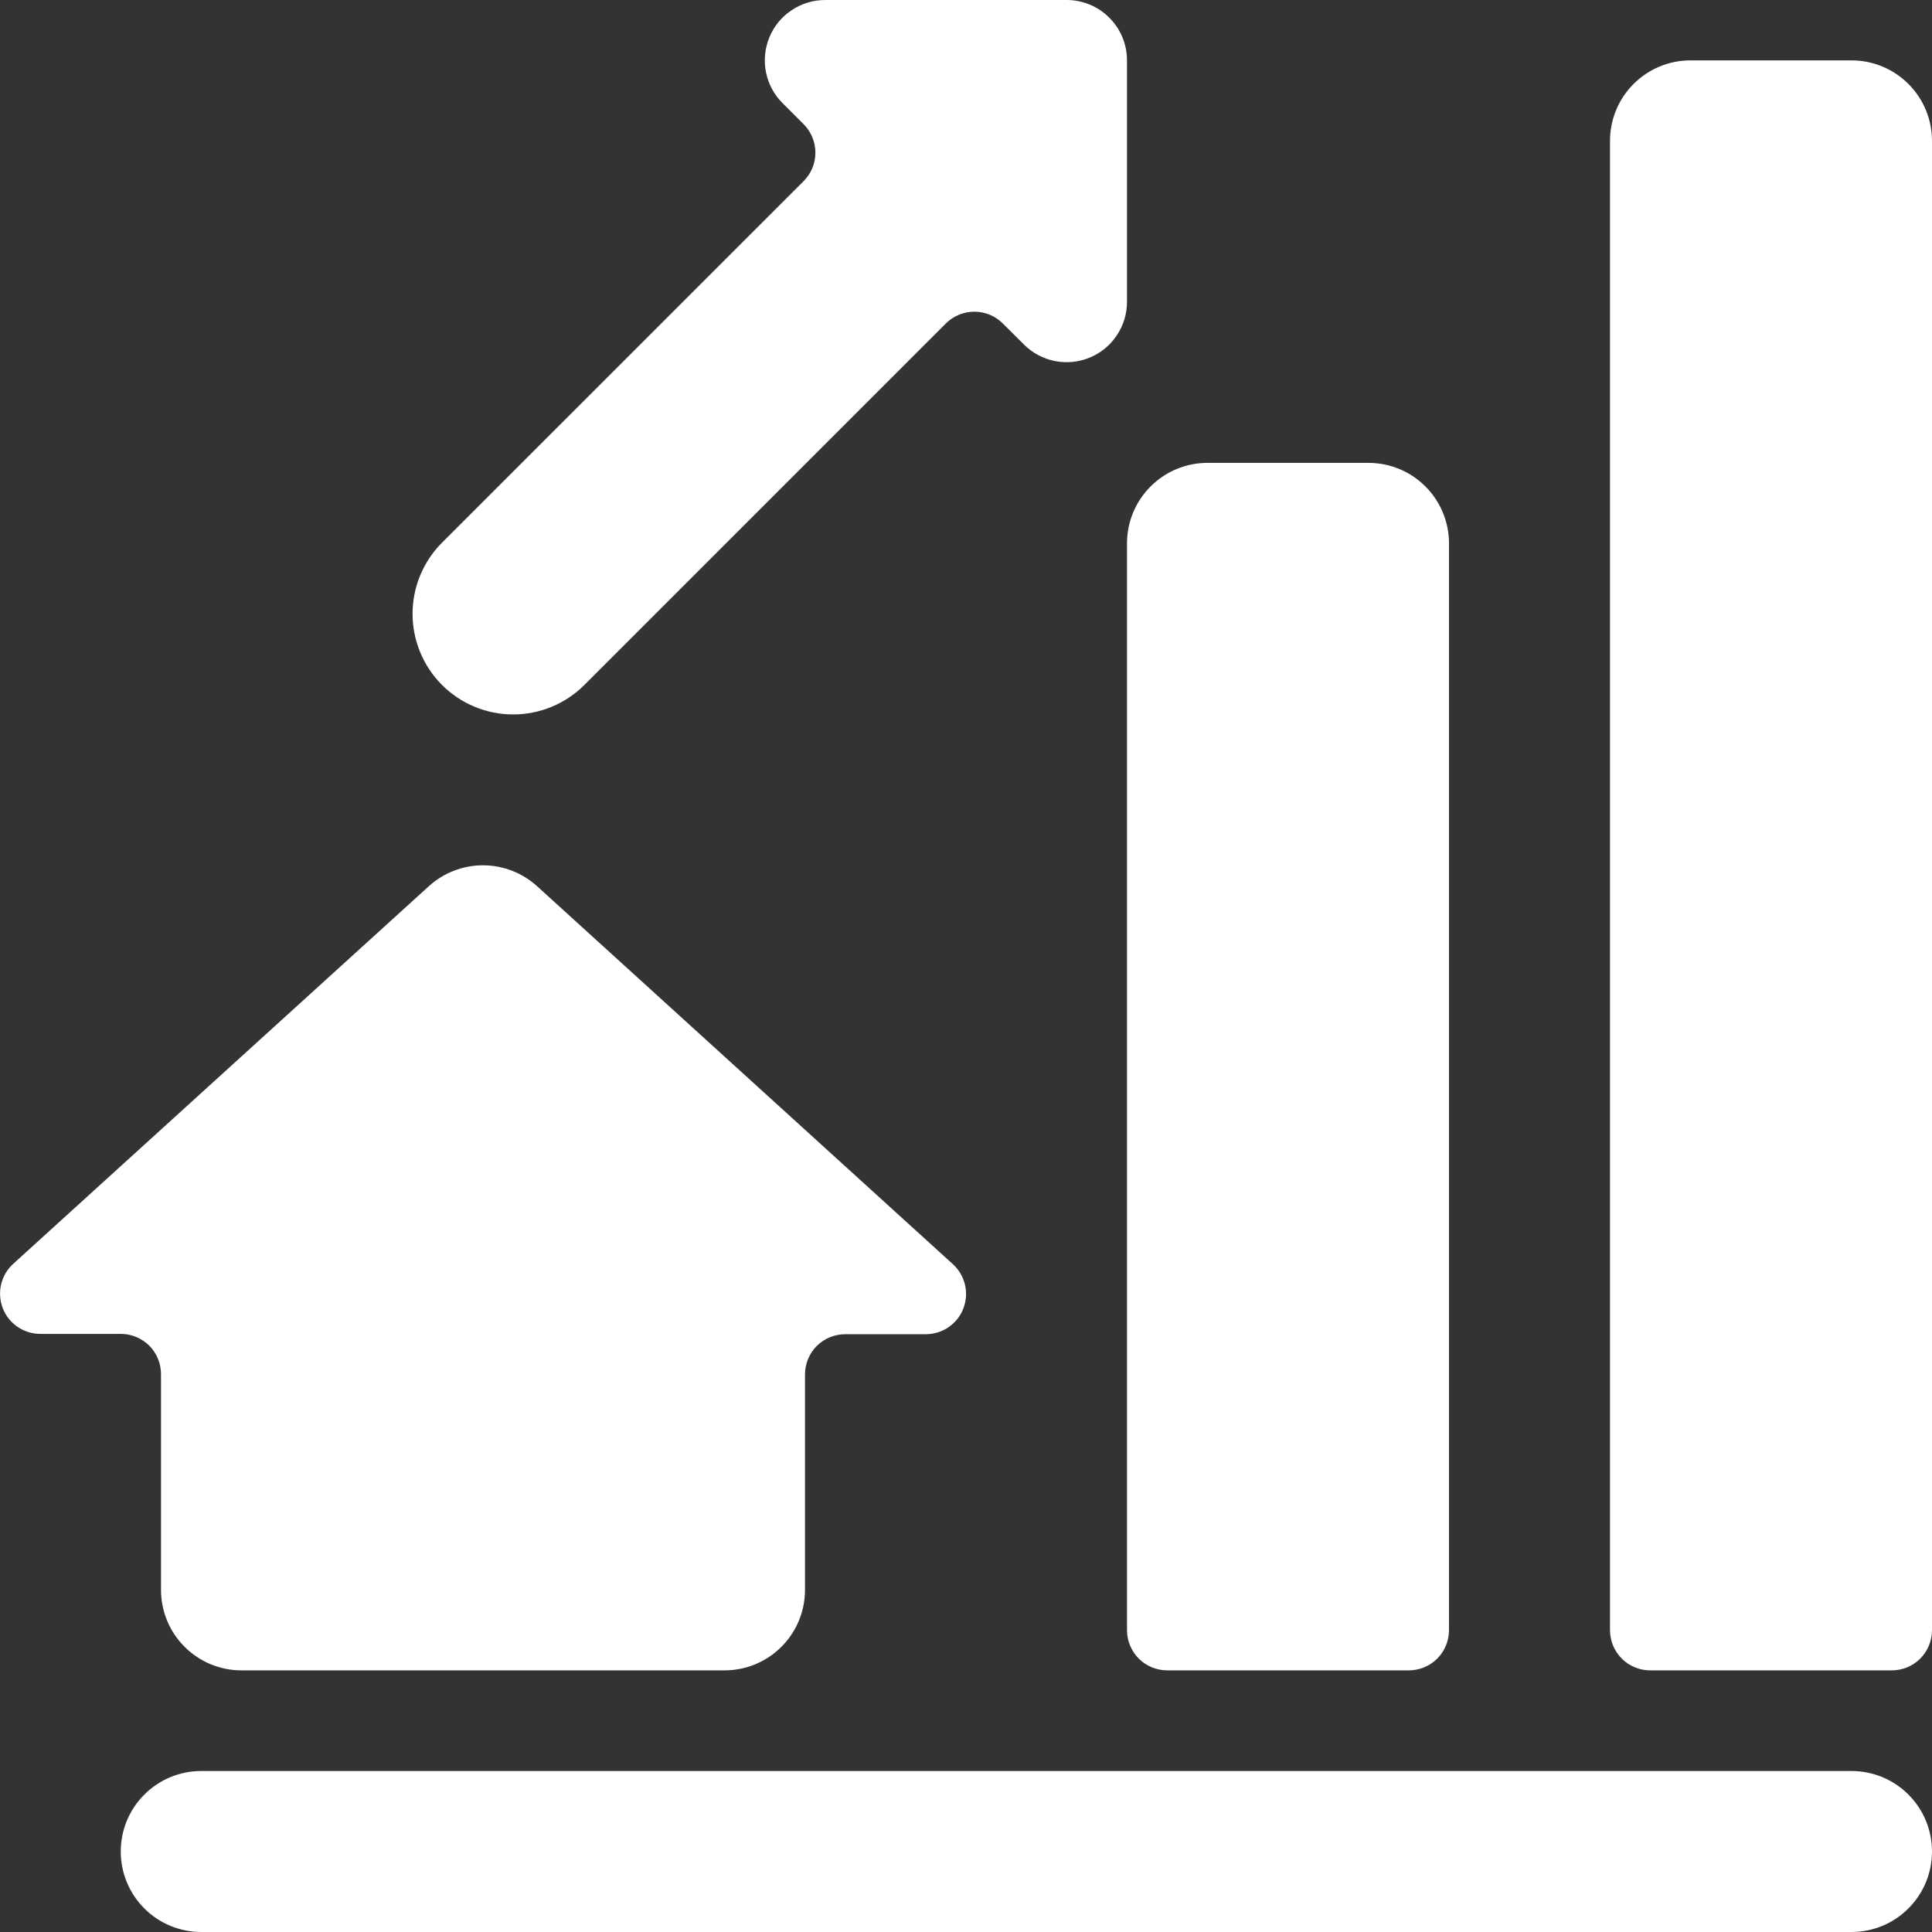 <svg width="24" height="24" viewBox="0 0 24 24" fill="none" xmlns="http://www.w3.org/2000/svg">
<rect x="0" y="0" width="24" height="24" fill="#333333" stroke="none"/>
<path d="M2 19.75C2 20.015 2.105 20.27 2.293 20.457C2.48 20.645 2.735 20.75 3 20.75H9C9.265 20.75 9.52 20.645 9.707 20.457C9.895 20.27 10 20.015 10 19.75V17.074C10 16.941 10.053 16.814 10.146 16.72C10.24 16.627 10.367 16.574 10.5 16.574H11.5C11.601 16.574 11.7 16.544 11.783 16.487C11.866 16.43 11.931 16.349 11.967 16.255C12.003 16.16 12.011 16.057 11.987 15.959C11.964 15.861 11.912 15.772 11.837 15.704L6.672 11.009C6.488 10.842 6.248 10.749 6 10.749C5.751 10.749 5.511 10.842 5.327 11.009L0.164 15.7C0.089 15.768 0.037 15.857 0.014 15.955C-0.009 16.053 -0.002 16.156 0.034 16.25C0.07 16.344 0.134 16.425 0.217 16.482C0.301 16.539 0.399 16.57 0.5 16.57H1.5C1.633 16.57 1.76 16.623 1.854 16.716C1.947 16.81 2 16.937 2 17.07V19.75Z" fill="white"/>
<path d="M14 20.25C14 20.383 14.053 20.51 14.146 20.604C14.24 20.697 14.367 20.75 14.5 20.75H17.5C17.633 20.75 17.76 20.697 17.854 20.604C17.947 20.51 18 20.383 18 20.25V6.75C18 6.485 17.895 6.23 17.707 6.043C17.52 5.855 17.265 5.75 17 5.75H15C14.735 5.75 14.48 5.855 14.293 6.043C14.105 6.23 14 6.485 14 6.75V20.25Z" fill="white"/>
<path d="M24 1.75C24 1.485 23.895 1.23 23.707 1.043C23.52 0.855 23.265 0.75 23 0.75H21C20.735 0.75 20.48 0.855 20.293 1.043C20.105 1.23 20 1.485 20 1.75V20.25C20 20.383 20.053 20.51 20.146 20.604C20.24 20.697 20.367 20.75 20.5 20.75H23.5C23.633 20.75 23.76 20.697 23.854 20.604C23.947 20.51 24 20.383 24 20.25V1.75Z" fill="white"/>
<path d="M23 22H2.5C2.235 22 1.98 22.105 1.793 22.293C1.605 22.48 1.5 22.735 1.5 23C1.5 23.265 1.605 23.52 1.793 23.707C1.98 23.895 2.235 24 2.5 24H23C23.265 24 23.52 23.895 23.707 23.707C23.895 23.52 24 23.265 24 23C24 22.735 23.895 22.48 23.707 22.293C23.52 22.105 23.265 22 23 22Z" fill="white"/>
<path d="M7.259 8.509L11.75 4.018C11.844 3.924 11.971 3.872 12.104 3.872C12.236 3.872 12.363 3.924 12.457 4.018L12.72 4.28C12.825 4.385 12.958 4.456 13.104 4.485C13.249 4.514 13.4 4.499 13.537 4.442C13.674 4.386 13.791 4.29 13.873 4.166C13.956 4.043 14 3.898 14 3.75V0.75C14 0.551 13.921 0.36 13.78 0.22C13.64 0.079 13.449 0 13.25 0L10.25 0C10.102 0 9.957 0.044 9.834 0.127C9.71 0.209 9.614 0.326 9.558 0.463C9.501 0.6 9.486 0.751 9.515 0.896C9.544 1.042 9.615 1.175 9.72 1.28L9.983 1.543C10.077 1.637 10.129 1.764 10.129 1.897C10.129 2.029 10.077 2.156 9.983 2.25L5.491 6.741C5.375 6.857 5.283 6.995 5.22 7.147C5.157 7.298 5.125 7.461 5.125 7.625C5.125 7.957 5.257 8.275 5.491 8.509C5.725 8.743 6.043 8.875 6.375 8.875C6.707 8.875 7.025 8.743 7.259 8.509Z" fill="white"/>
</svg>
